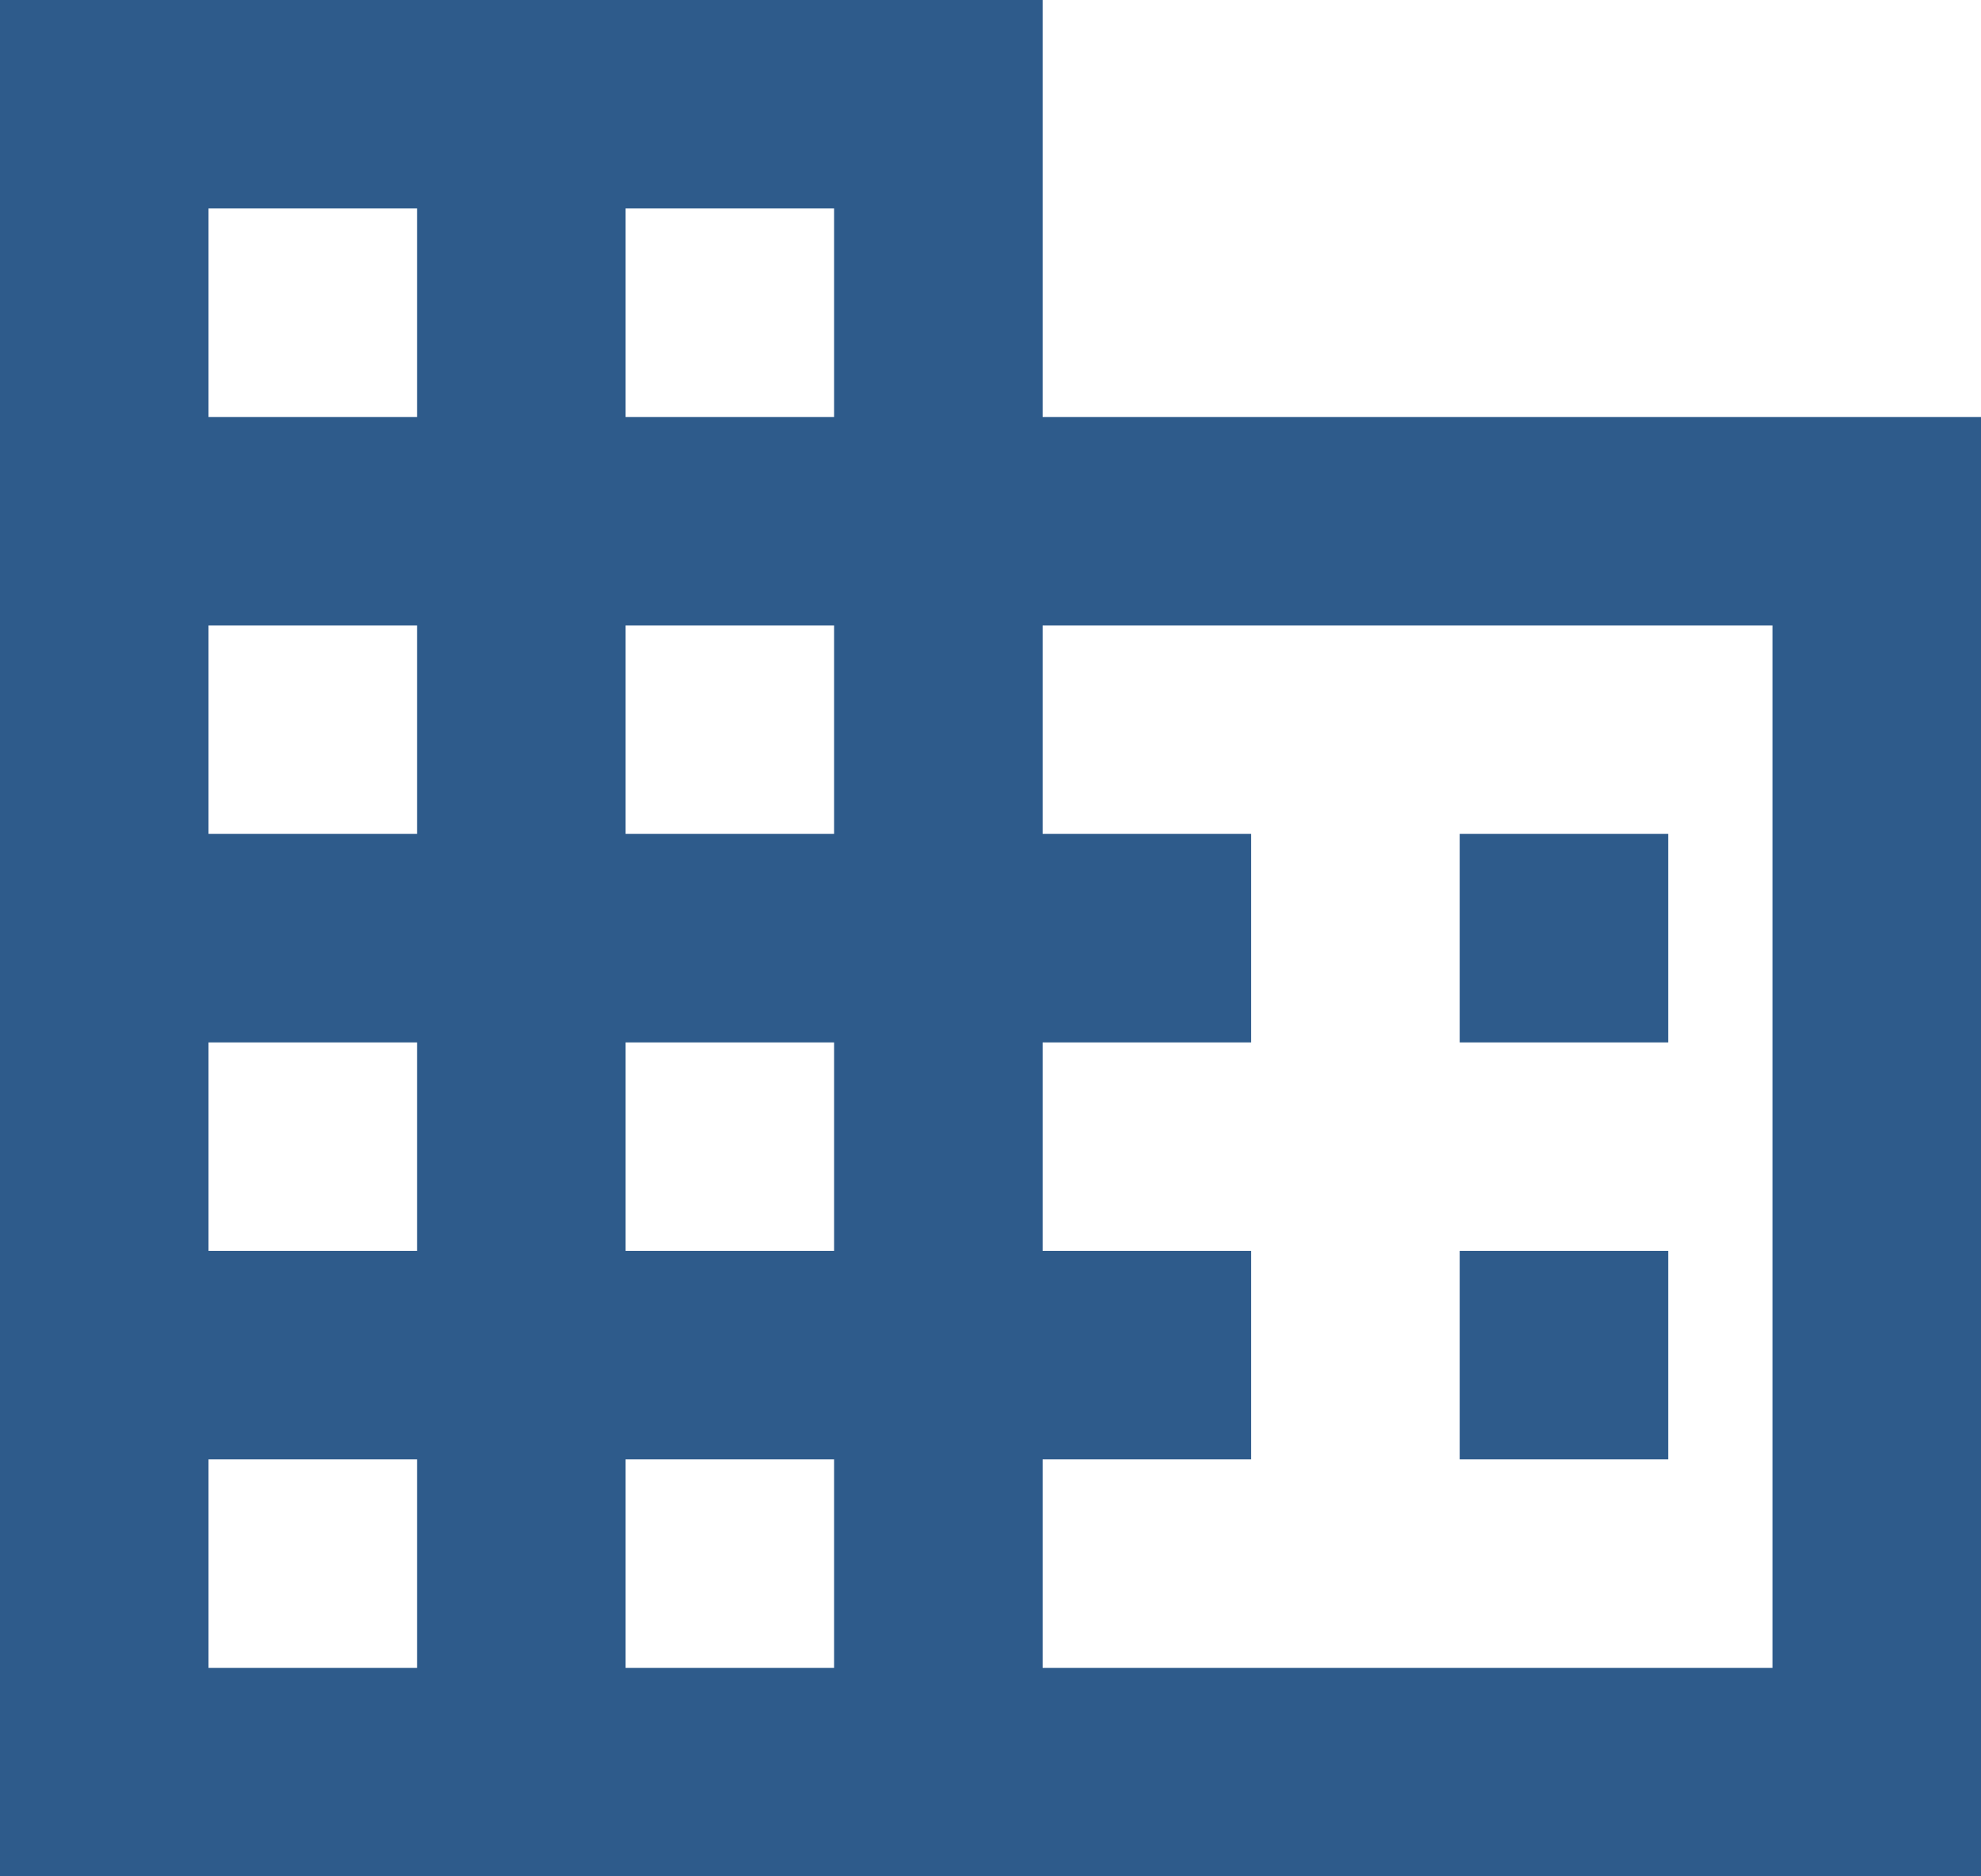 <svg width="19" height="18" viewBox="0 0 19 18" version="1.1" xmlns="http://www.w3.org/2000/svg"><g id="Design" stroke="none" stroke-width="1" fill="none" fill-rule="evenodd"><g id="Desktop/FlygressorBlog-London" transform="translate(-948 -2889)" fill="#2E5B8B" fill-rule="nonzero"><g id="Additional-Info" transform="translate(119 2785)"><g id="Content" transform="translate(10 20)"><g id="Another-places-in-England" transform="translate(800)"><g id="Content" transform="translate(16 12)"><g id="Table" transform="translate(0 63)"><g id="SightSeeing"><g id="Group-2" transform="translate(0 6)"><g id="Icon" transform="translate(3 3)"><path d="M10 4V0H0v18h19V4h-9zM4 16H2v-2h2v2zm0-4H2v-2h2v2zm0-4H2V6h2v2zm0-4H2V2h2v2zm4 12H6v-2h2v2zm-2-4v-2h2v2H6zm0-4V6h2v2H6zm2-4H6V2h2v2zm2 12v-2h2v-2h-2v-2h2V8h-2V6h7v10h-7zm4-8v2h2V8h-2zm0 4v2h2v-2h-2z" id="Shape"/></g></g></g></g></g></g></g></g></g></g></svg>